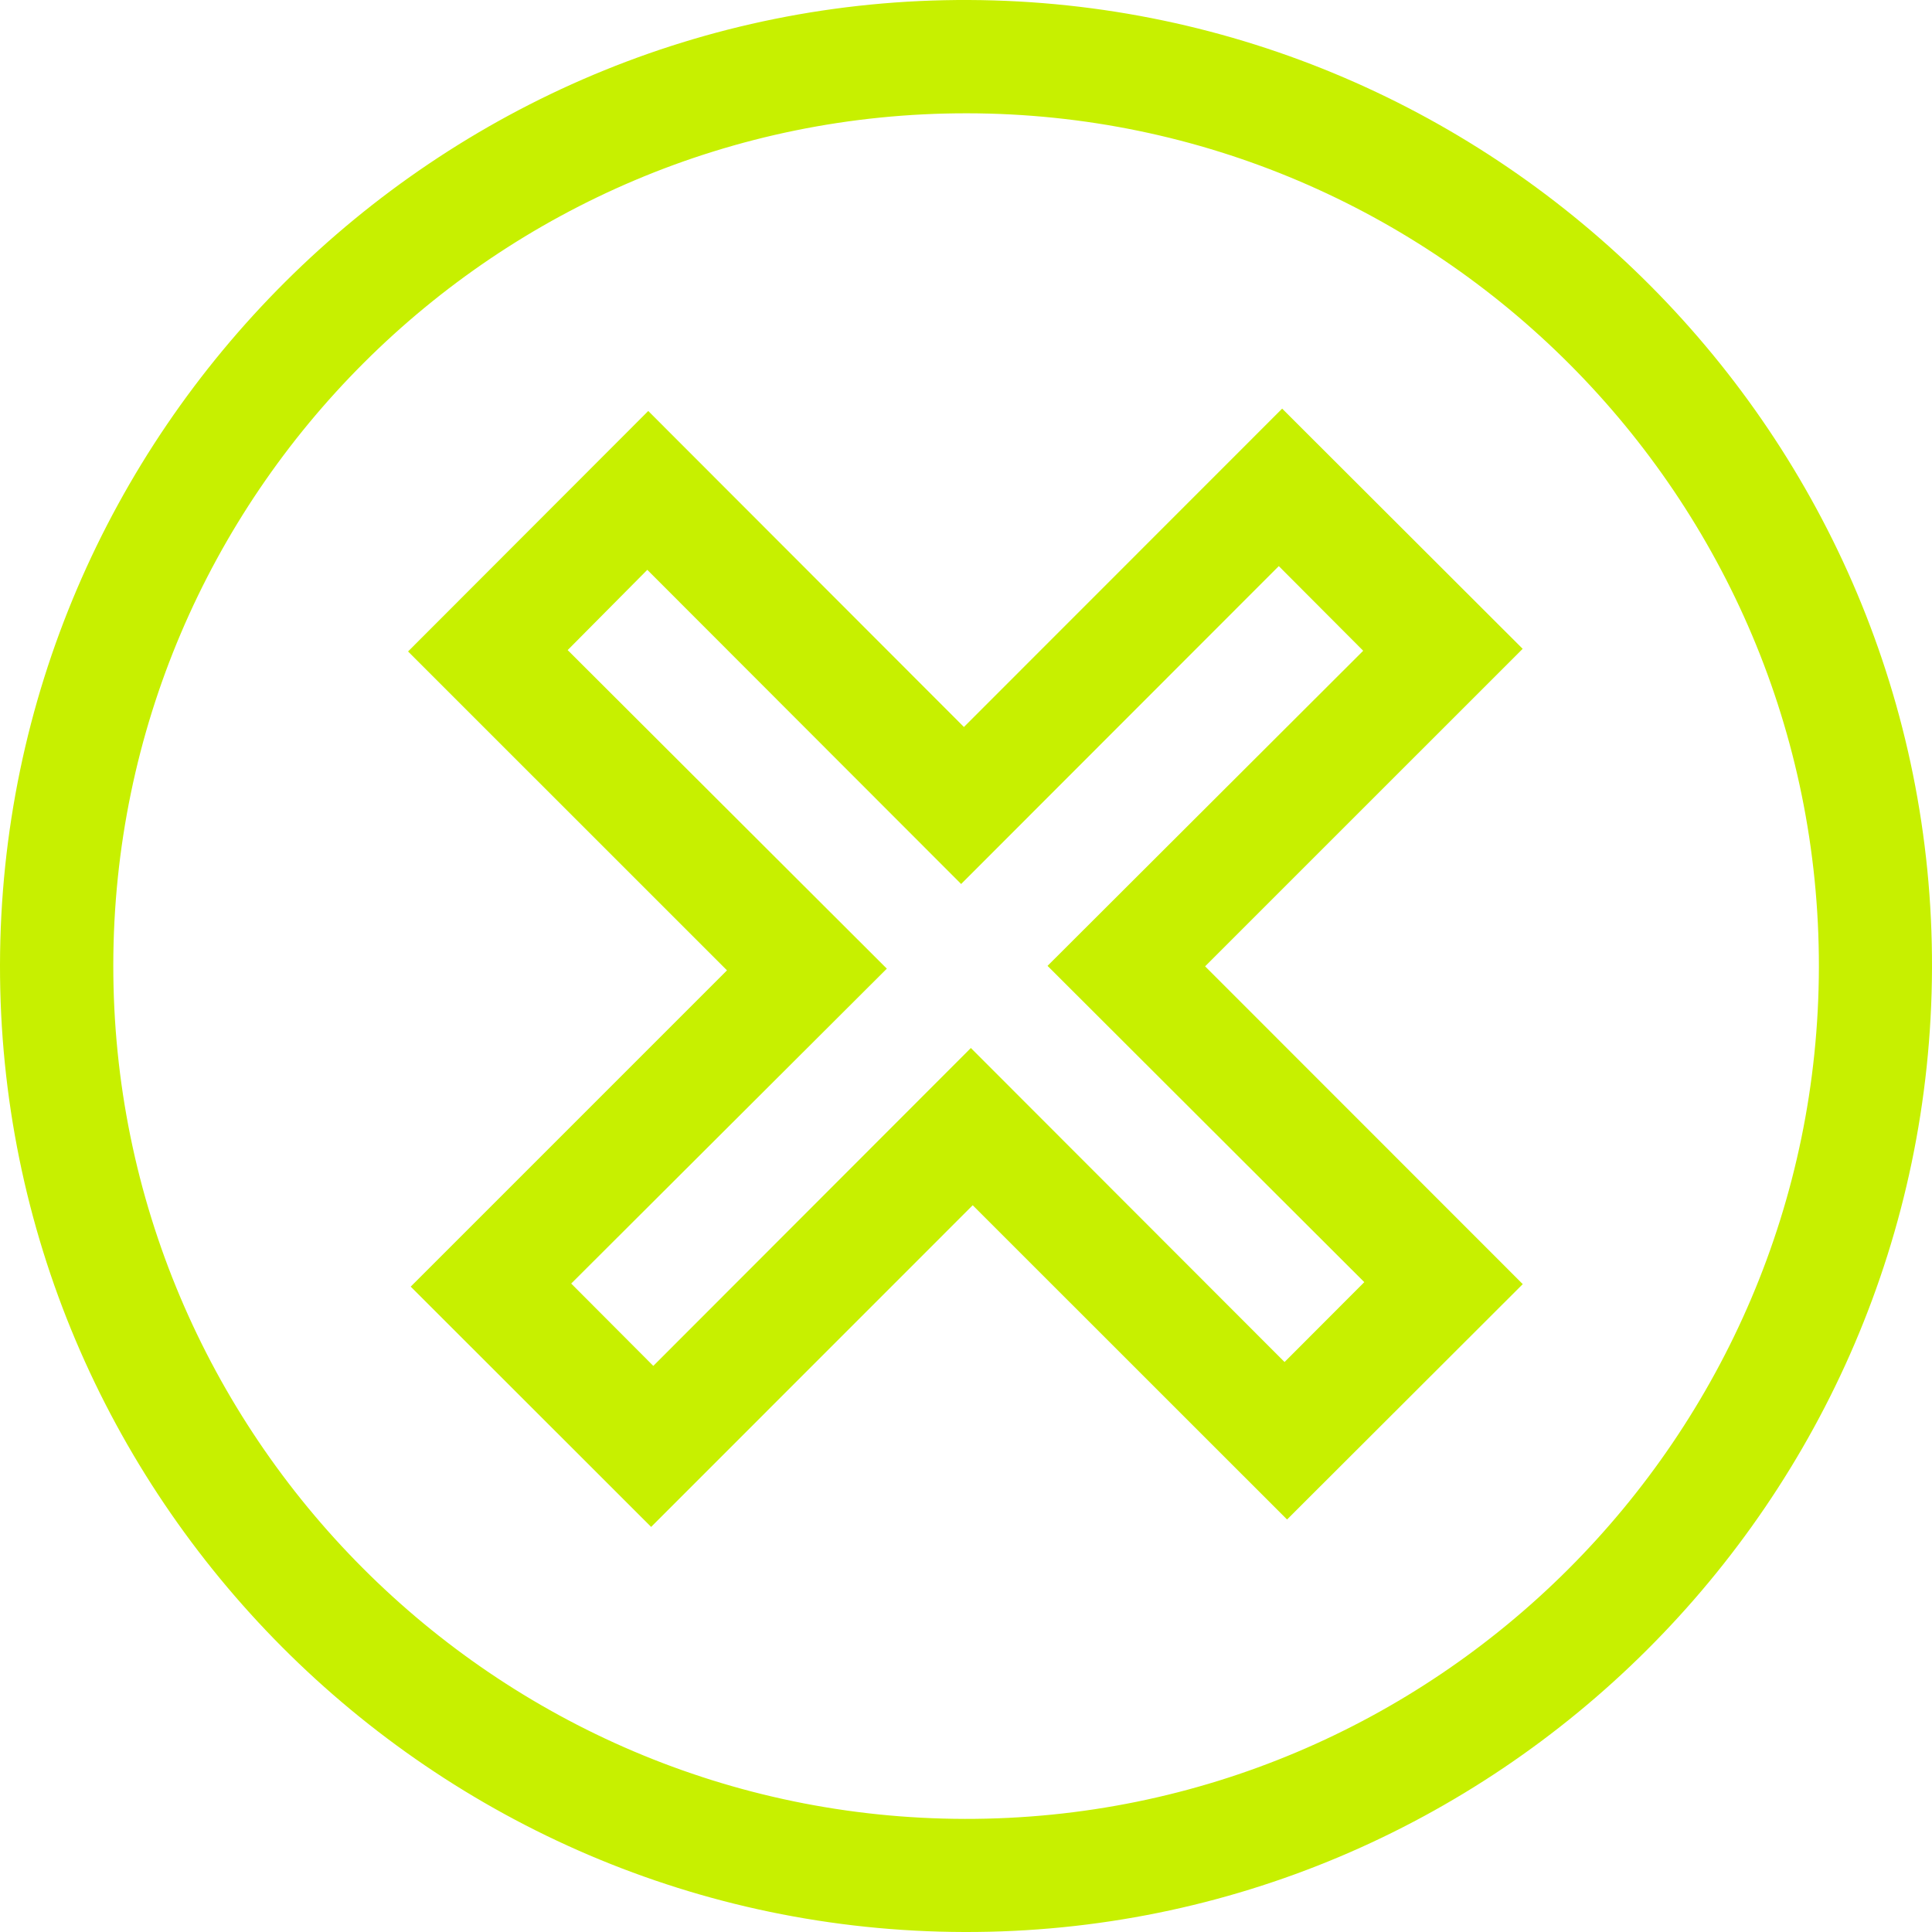 <?xml version="1.0" encoding="UTF-8"?> <svg xmlns="http://www.w3.org/2000/svg" viewBox="0 0 409.26 409.26"> <defs> <style>.cls-1{fill:#c7f000;}</style> </defs> <g id="Слой_2" data-name="Слой 2"> <g id="Слой_1-2" data-name="Слой 1"> <path class="cls-1" d="M204.25,409.26C91.54,409-.2,316.92,0,204.37.2,91.5,92.6-.49,205.26,0s204.39,92.64,204,205.13C408.86,317.87,316.77,409.56,204.25,409.26ZM385.3,204.84C385.46,105.33,304.44,24.11,204.84,24S24.11,104.82,24,204.41,104.82,385.14,204.41,385.3,385.14,304.43,385.3,204.84Z"></path> <path class="cls-1" d="M137.93,323.45,87,272.55l67-67L86.44,138c17.32-17.33,34.06-34.1,50.88-50.94L204.19,154,271.6,86.56l50.95,50.88L255.28,204.7q34.16,34.17,67.29,67.32l-49.93,49.86-66.59-66.57Zm150.84-185.6-17.88-17.93L203.6,187.26l-66.48-66.55-16.87,17,67.61,67.48L121,271.9l17.39,17.44L205.66,222l66.45,66.52L289,271.6l-67.1-67Q255.77,170.81,288.77,137.85Z"></path> </g> </g> </svg> 